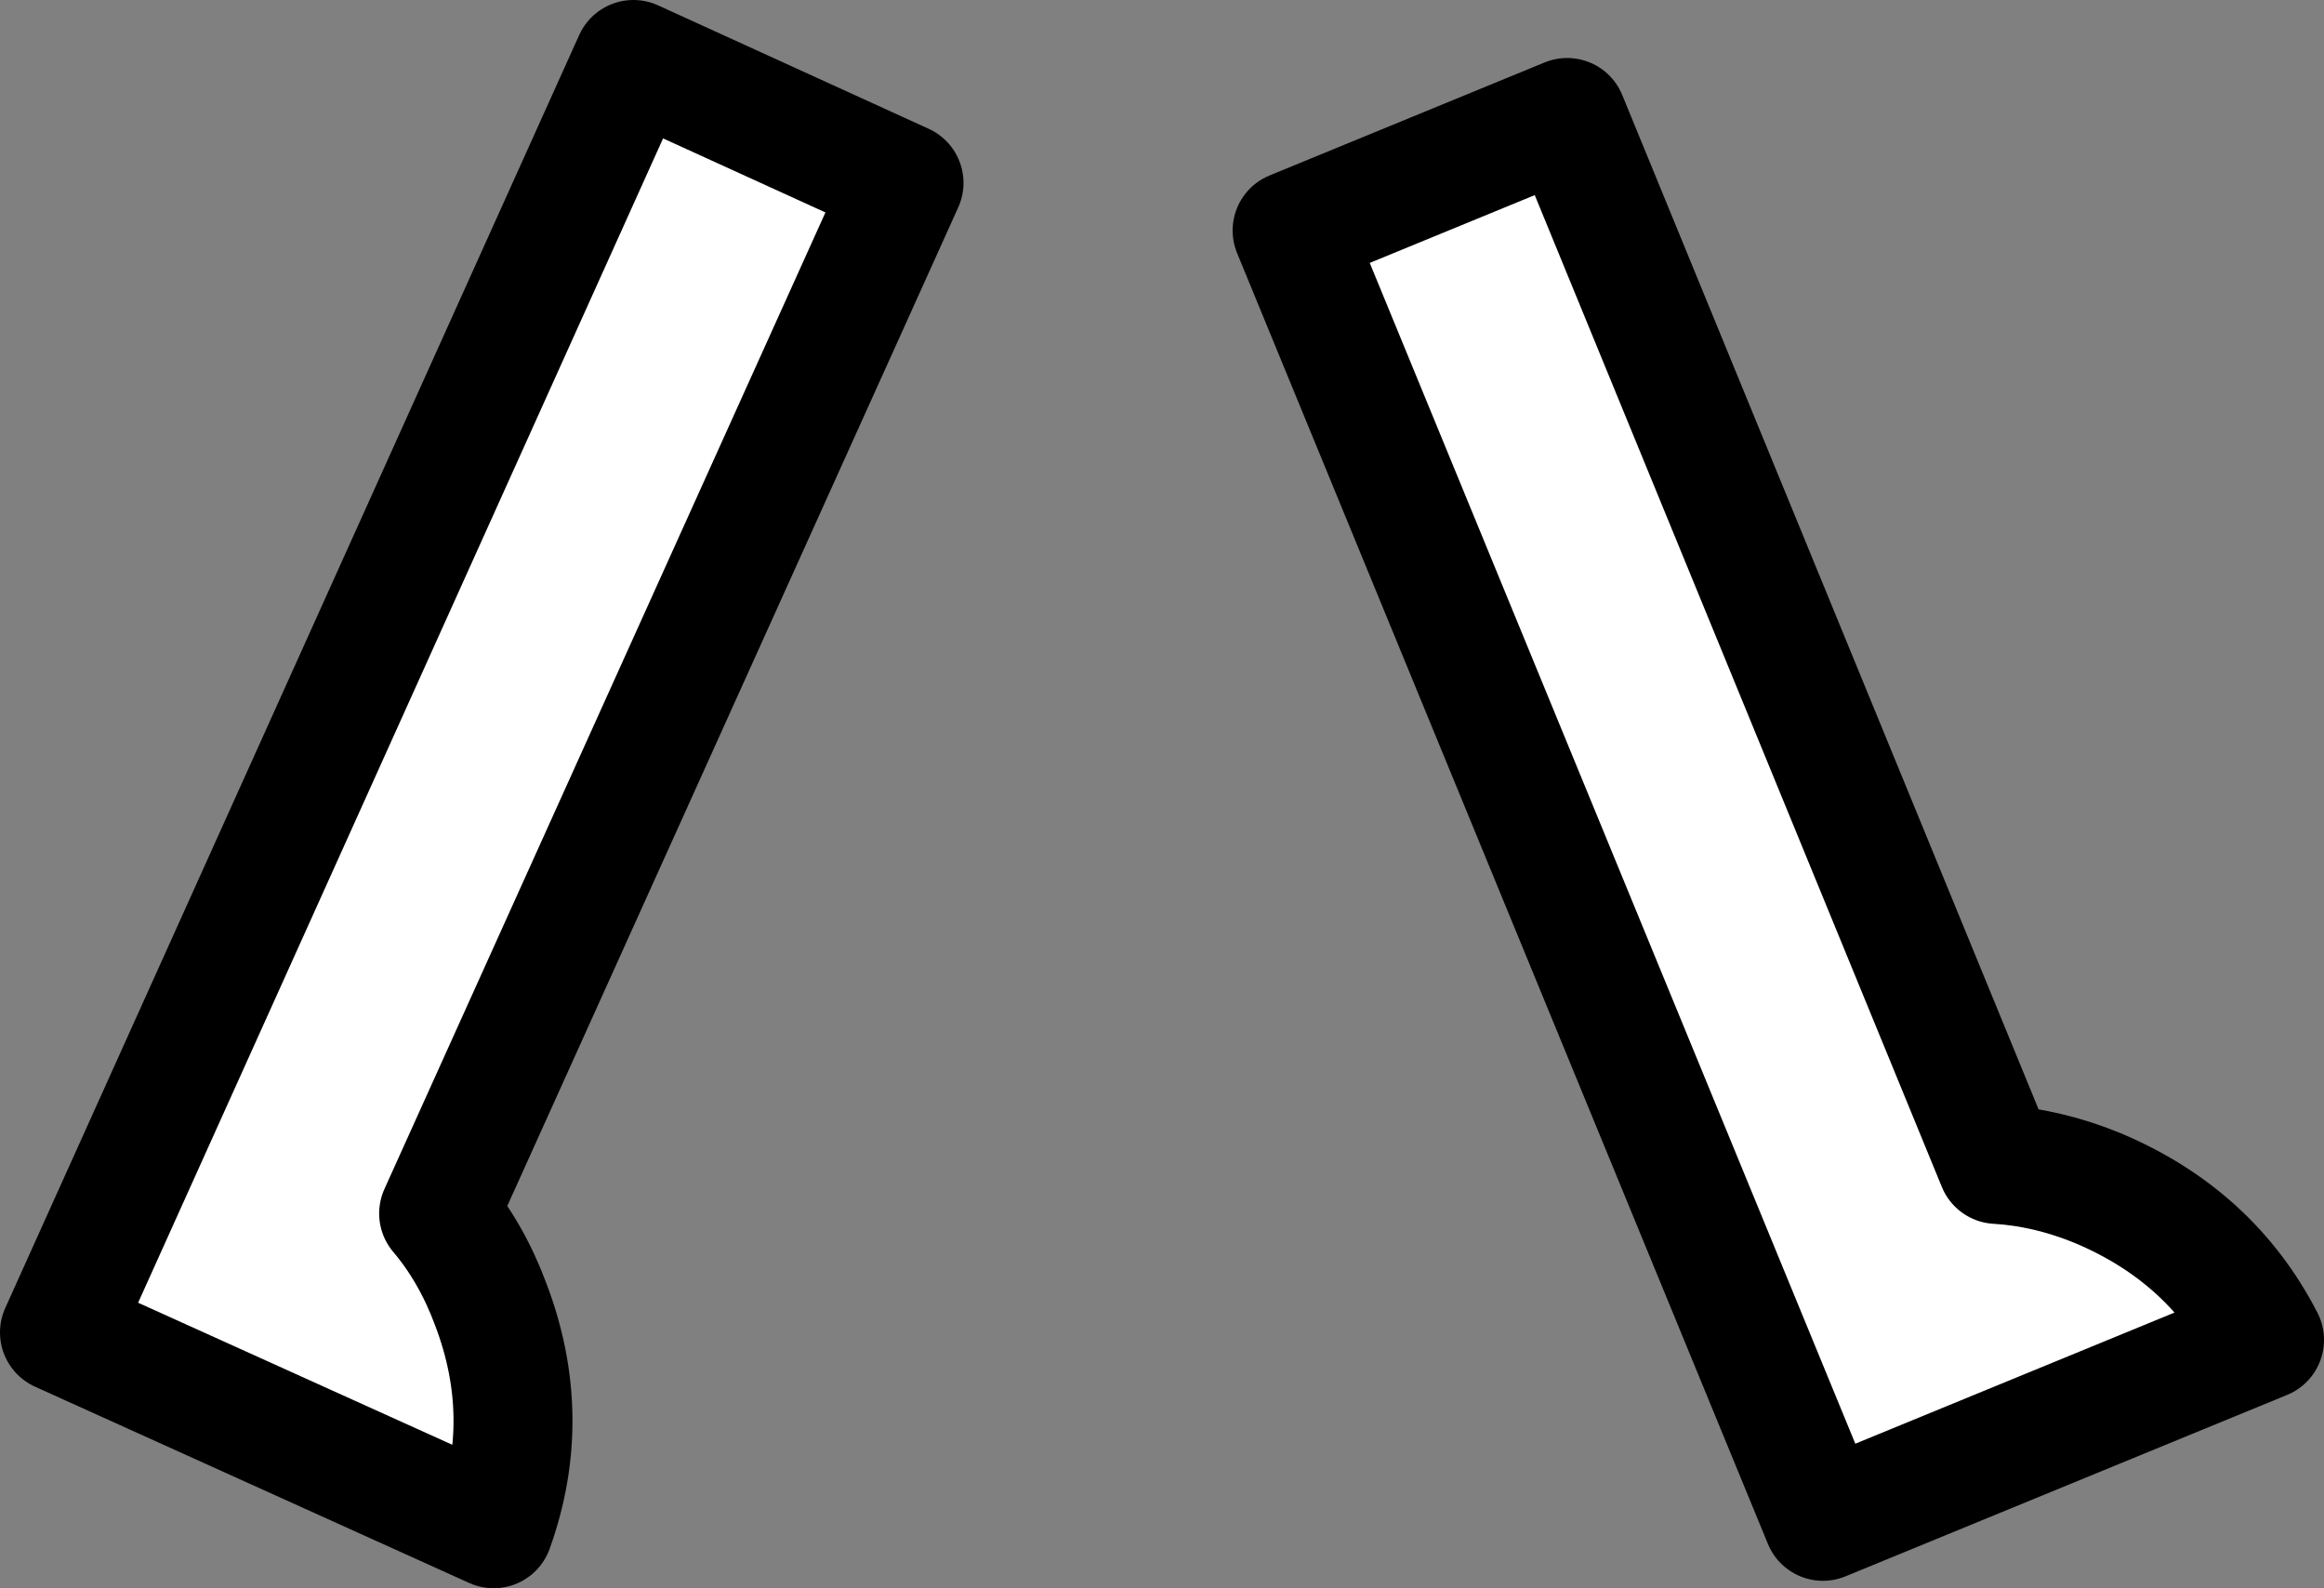 <?xml version="1.0" encoding="UTF-8" standalone="no"?>
<svg xmlns:xlink="http://www.w3.org/1999/xlink" height="53.4px" width="78.15px" xmlns="http://www.w3.org/2000/svg">
  <rect width="100%" height="100%" fill="#808080" stroke="none"/>
  <g transform="matrix(1.0, 0.0, 0.0, 1.0, 37.85, 28.15)">
    <path d="M14.85 -24.2 L29.3 11.0 Q31.0 11.1 32.7 11.8 36.5 13.4 38.3 16.9 L23.45 23.0 5.6 -20.4 14.85 -24.2" fill="#ffffff" fill-rule="evenodd" stroke="none"/>
    <path d="M14.85 -24.2 L29.3 11.0 Q31.0 11.1 32.7 11.8 36.5 13.4 38.3 16.9 L23.45 23.0 5.6 -20.4 14.85 -24.2 Z" fill="none" stroke="#000000" stroke-linecap="round" stroke-linejoin="round" stroke-width="4.0"/>
    <path d="M-7.45 -22.0 L-23.1 12.65 Q-22.0 13.95 -21.35 15.7 -19.9 19.5 -21.25 23.25 L-35.85 16.65 -16.55 -26.15 -7.45 -22.0" fill="#ffffff" fill-rule="evenodd" stroke="none"/>
    <path d="M-7.45 -22.0 L-23.1 12.65 Q-22.0 13.95 -21.35 15.7 -19.9 19.5 -21.25 23.25 L-35.85 16.65 -16.55 -26.15 -7.45 -22.0 Z" fill="none" stroke="#000000" stroke-linecap="round" stroke-linejoin="round" stroke-width="4.0"/>
  </g>
</svg>
